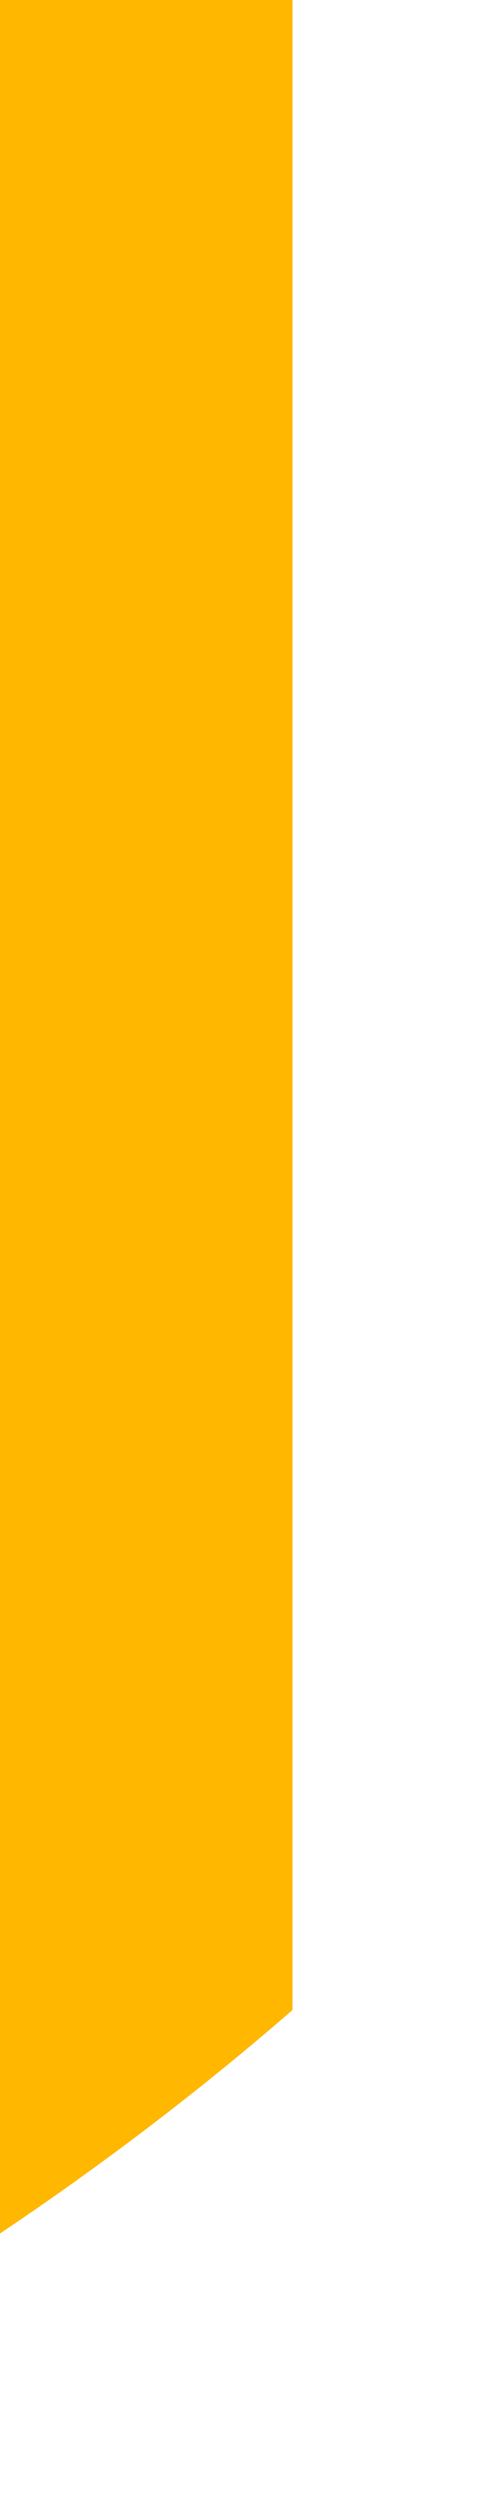 <?xml version="1.0" encoding="utf-8"?>
<svg xmlns="http://www.w3.org/2000/svg" fill="none" height="100%" overflow="visible" preserveAspectRatio="none" style="display: block;" viewBox="0 0 1 5" width="100%">
<path d="M0.585 4.02C0.4 4.181 0.204 4.33 0 4.467V0H0.585V4.02Z" fill="url(#paint0_linear_0_20267)" id="Vector"/>
<defs>
<linearGradient gradientUnits="userSpaceOnUse" id="paint0_linear_0_20267" x1="1.286" x2="-10.314" y1="1.818" y2="5.553">
<stop stop-color="#FFB700"/>
<stop offset="1" stop-color="#FFB700"/>
</linearGradient>
</defs>
</svg>